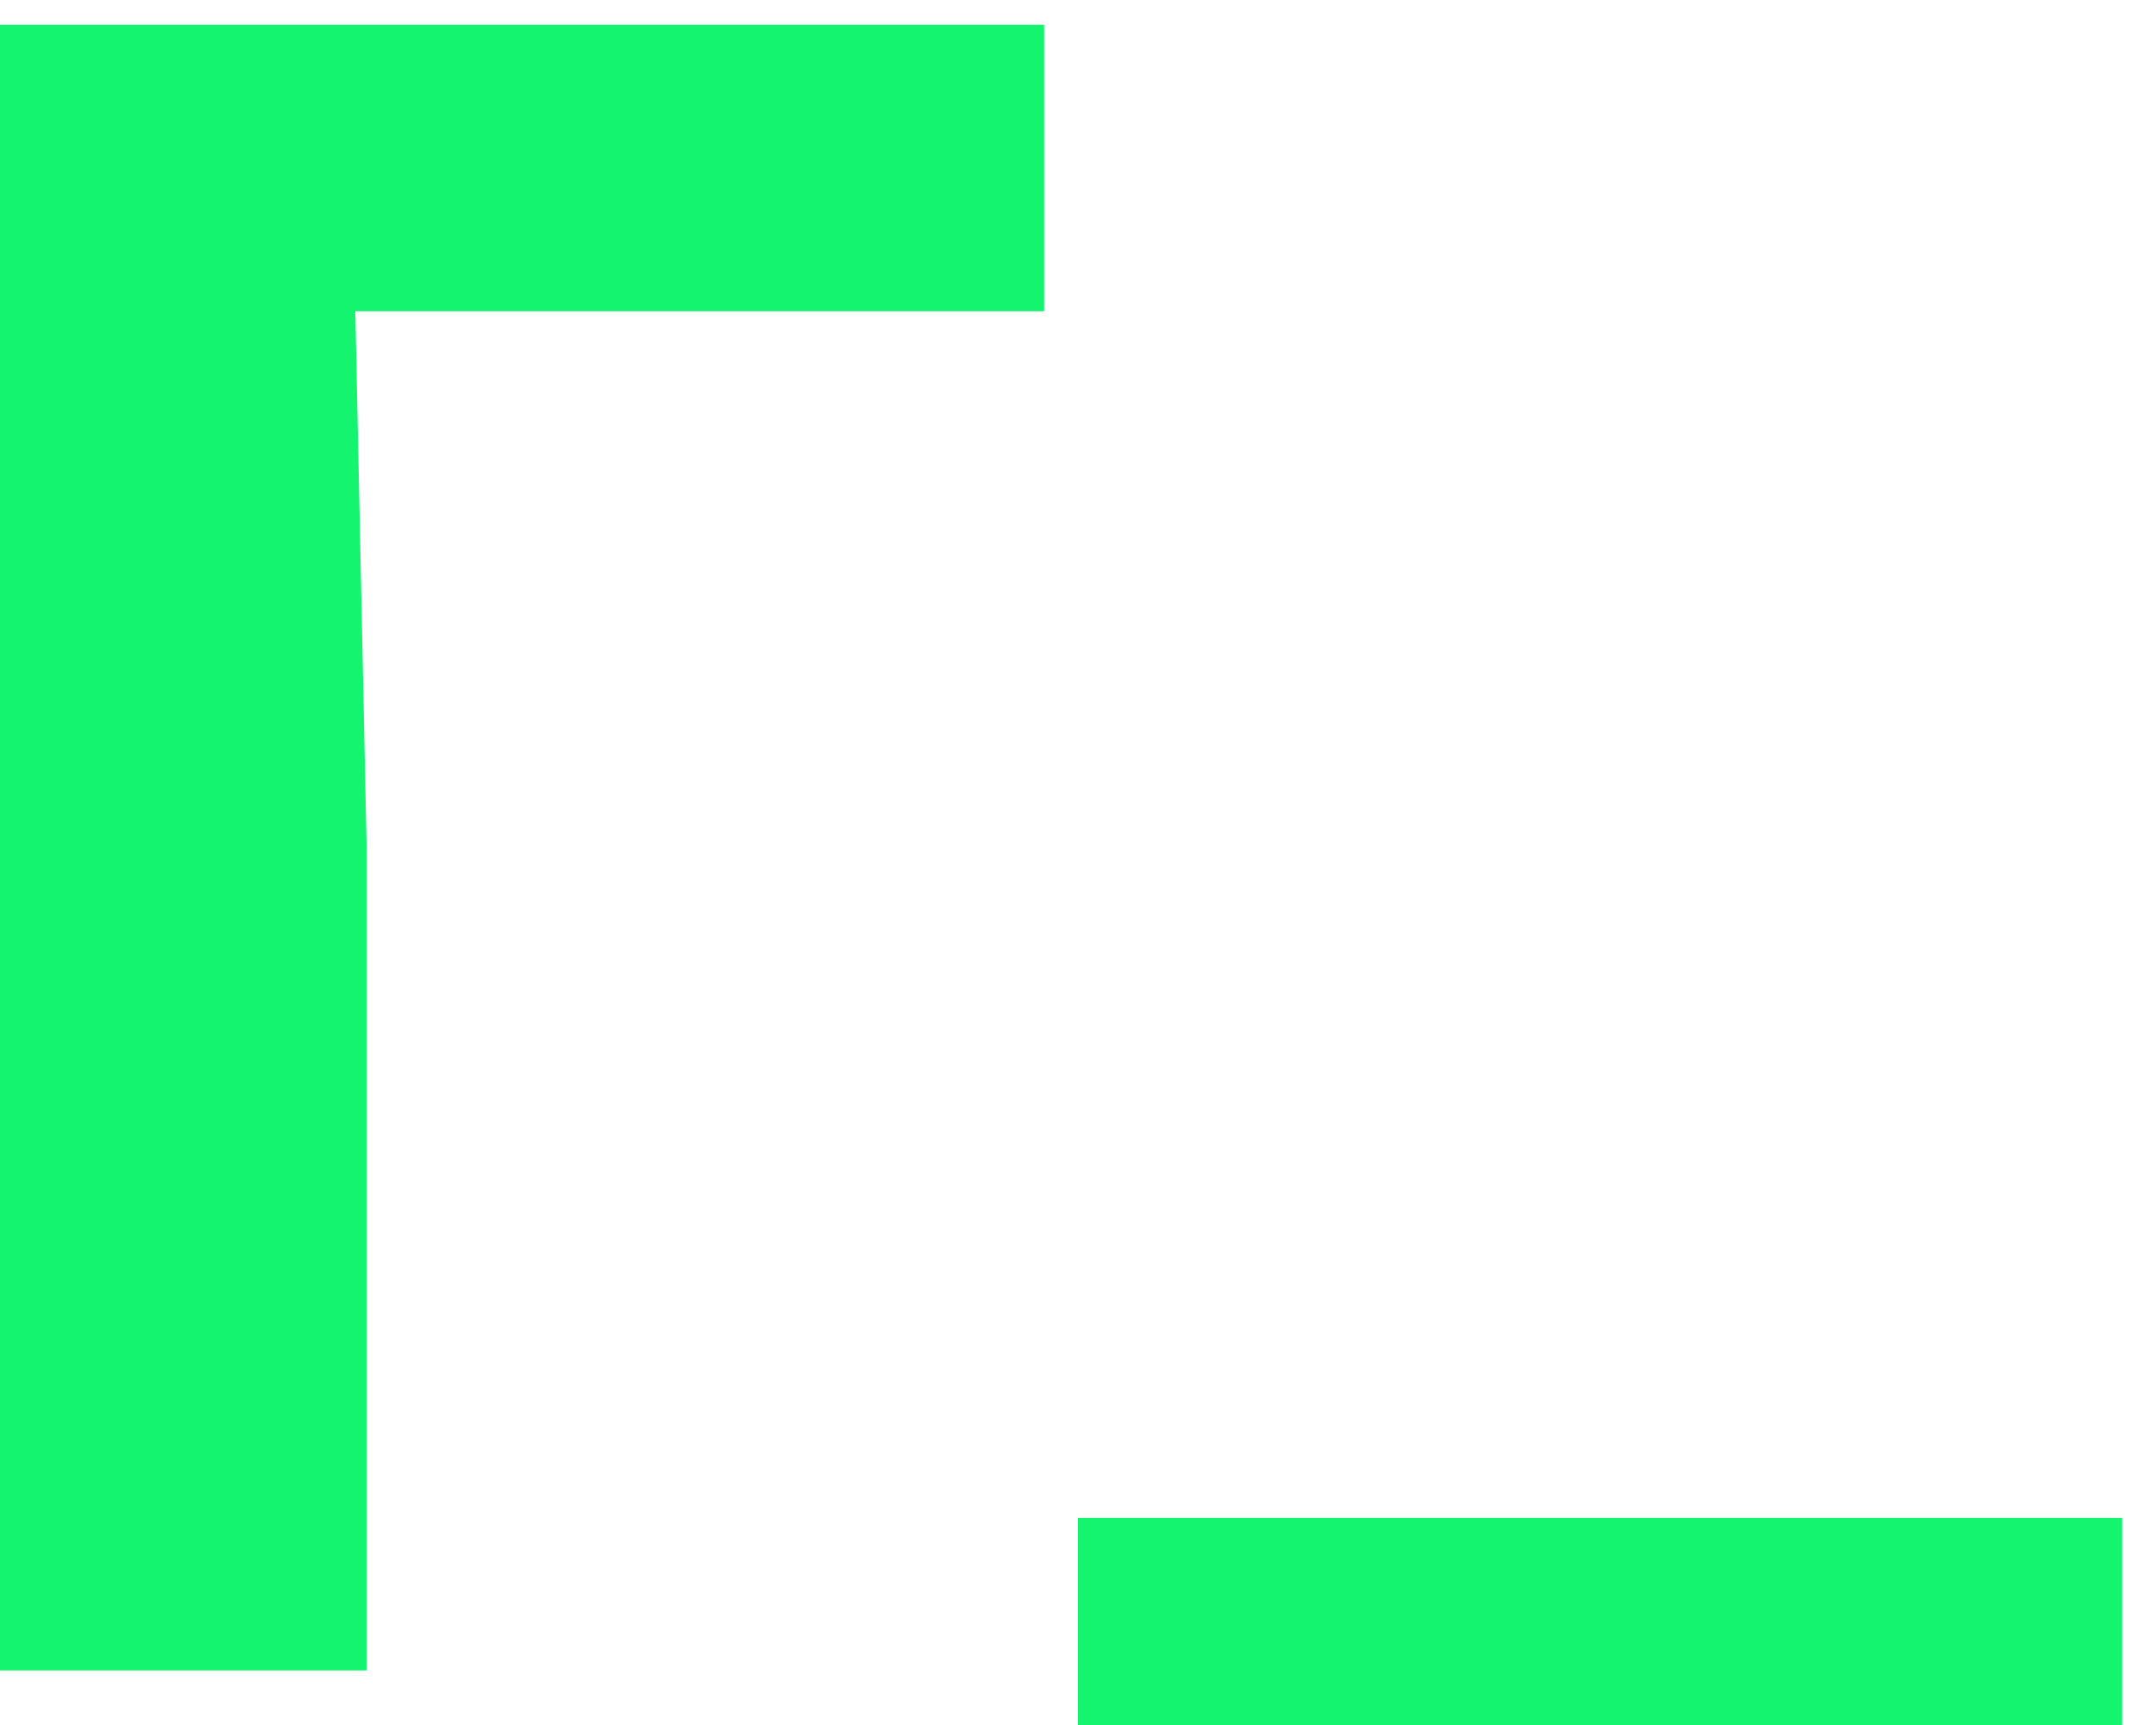 <svg width="20" height="16" viewBox="0 0 20 16" fill="none" xmlns="http://www.w3.org/2000/svg">
<path d="M0 0.23V2.887V15.494H3.401V7.862L3.296 2.887H9.686V0.23H3.239H0Z" fill="#14F46F"/>
<path d="M19.686 14.079H10V16H19.686V14.079Z" fill="#14F46F"/>
</svg>

